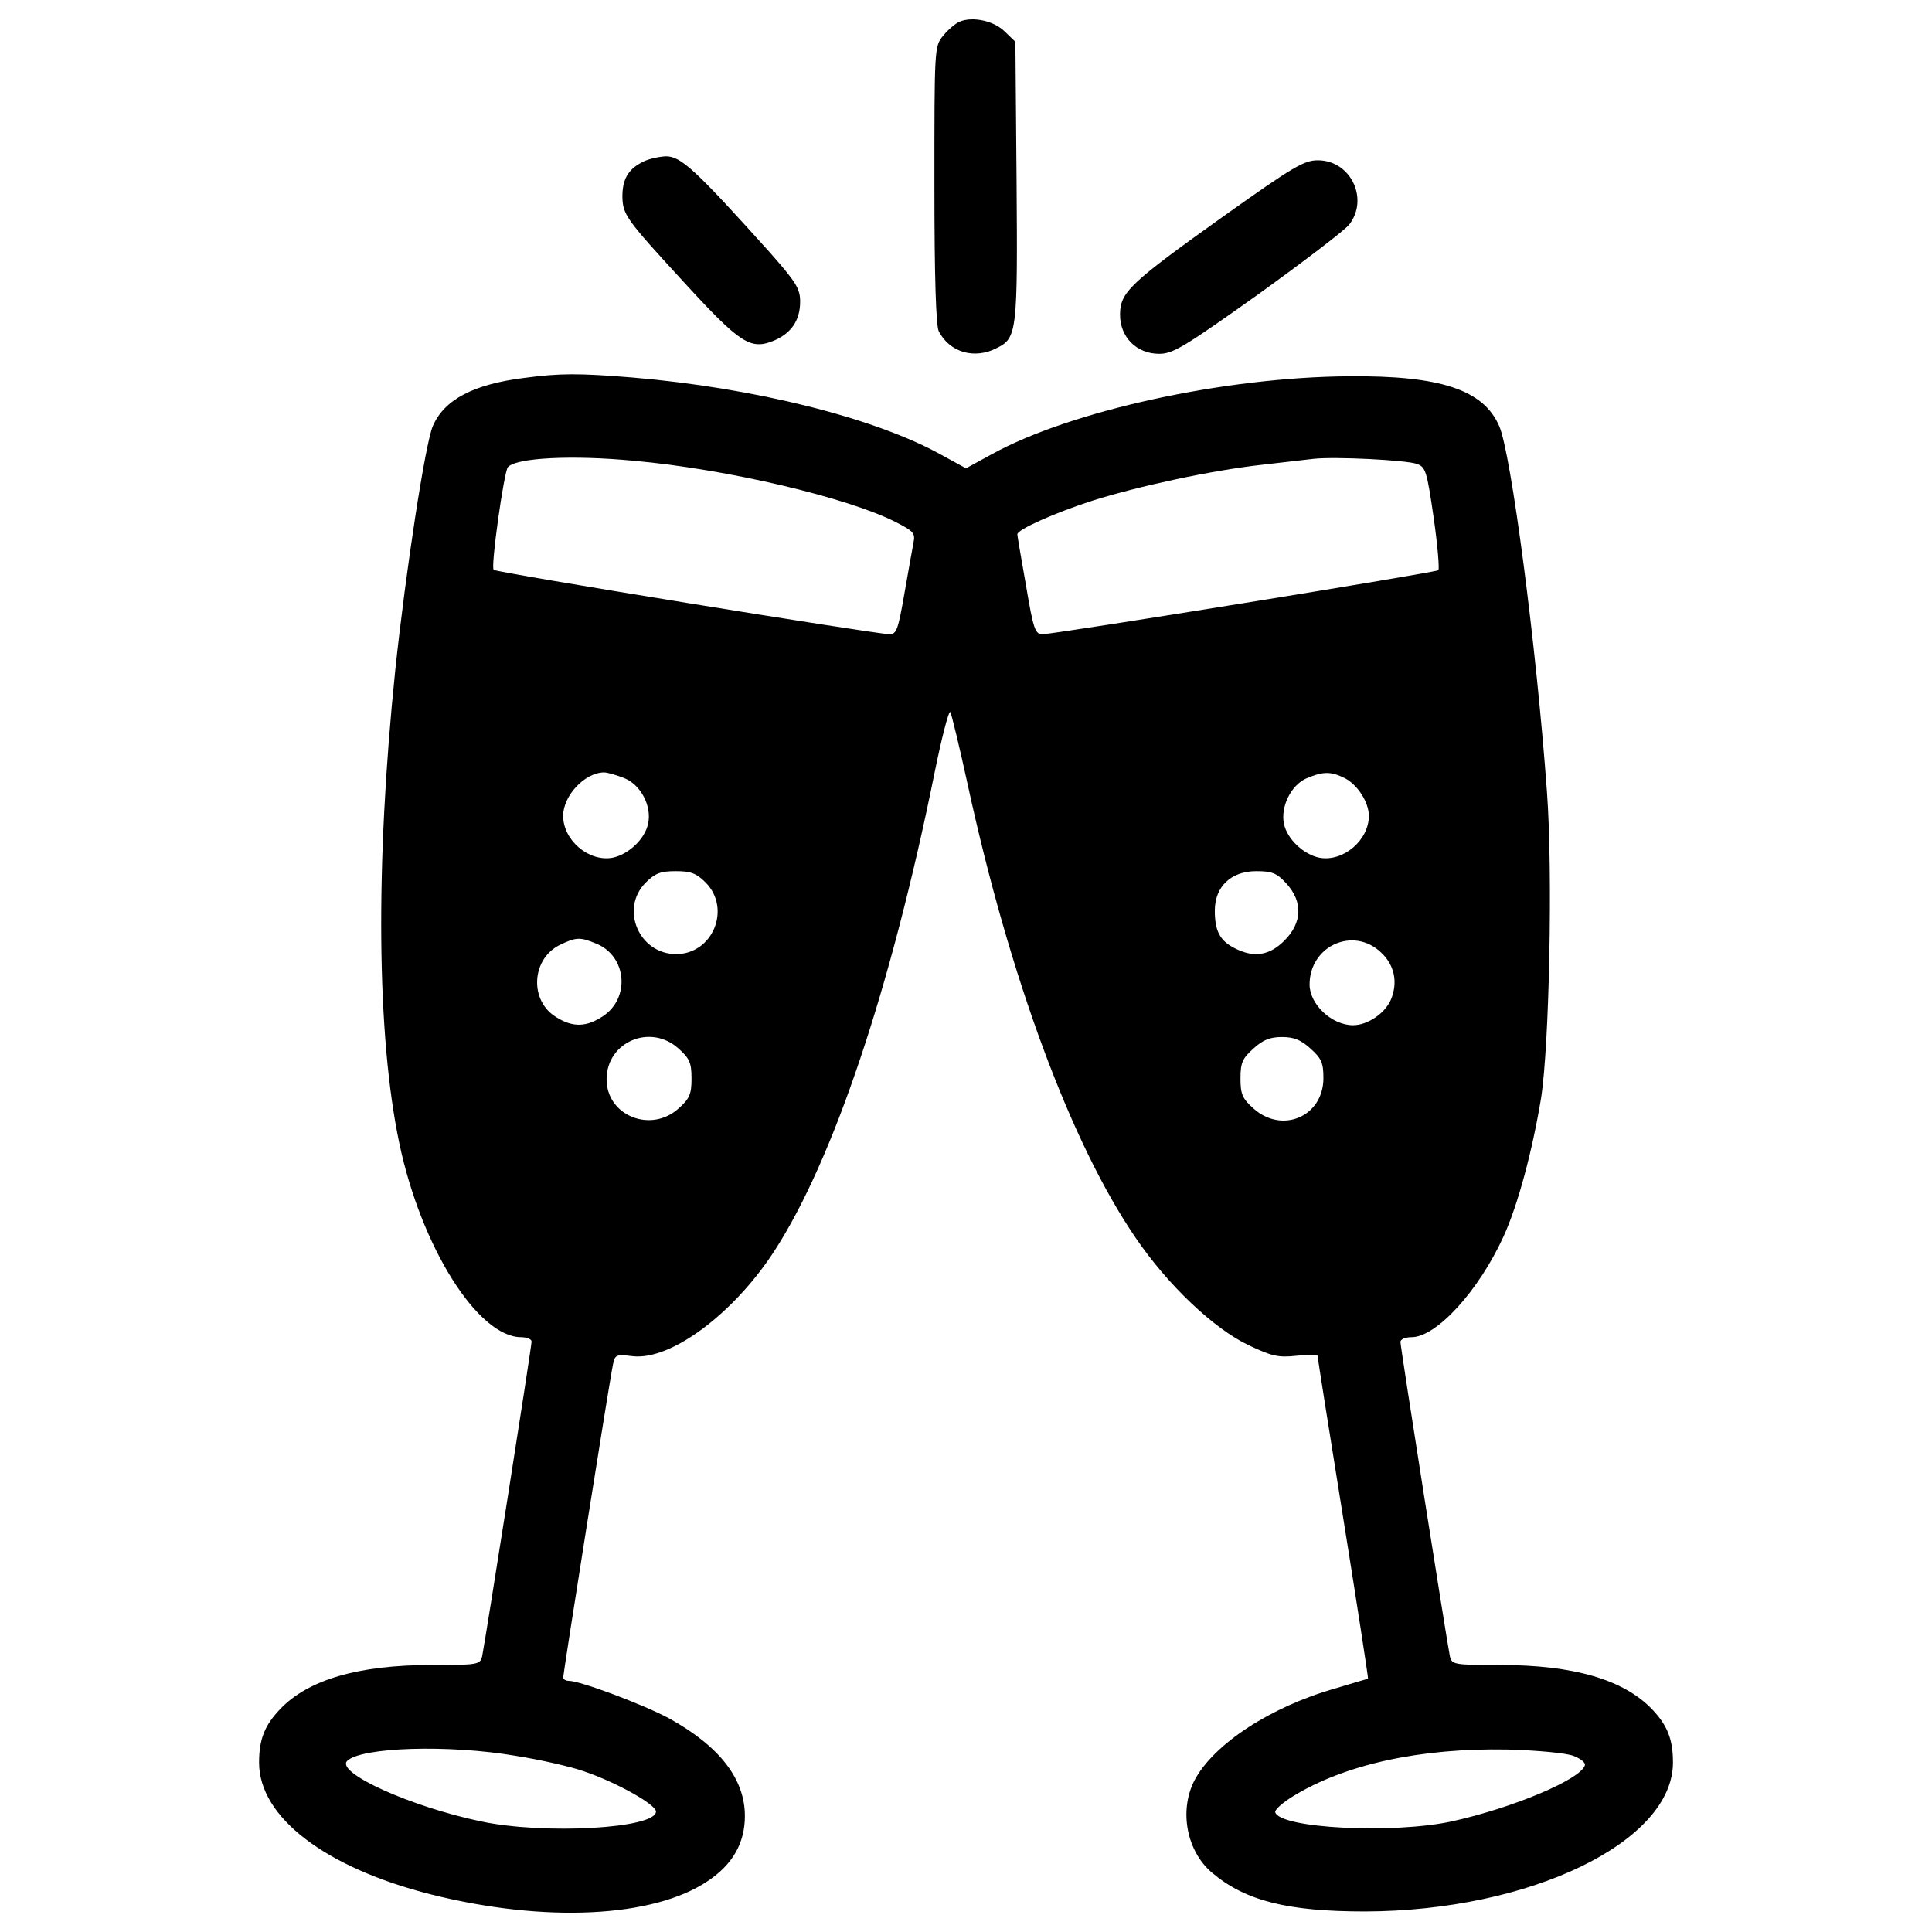 <?xml version="1.0" encoding="utf-8"?>
<!-- Svg Vector Icons : http://www.onlinewebfonts.com/icon -->
<!DOCTYPE svg PUBLIC "-//W3C//DTD SVG 1.1//EN" "http://www.w3.org/Graphics/SVG/1.1/DTD/svg11.dtd">
<svg version="1.1" xmlns="http://www.w3.org/2000/svg" xmlns:xlink="http://www.w3.org/1999/xlink" x="0px" y="0px" viewBox="0 0 1000 1000" enable-background="new 0 0 1000 1000" xml:space="preserve">
<g><g transform="translate(0,511) scale(0.1,-0.1)"><path d="M4967.3,4998c-24.5-10.2-63.4-45-87.9-75.6c-42.9-53.1-42.9-69.5-42.9-768.6c0-486.5,8.2-727.7,22.5-758.4c57.2-110.4,186-147.2,302.5-85.9c102.2,51.1,106.3,85.9,100.2,864.7l-6.1,719.6l-53.1,51.1C5147.2,5002.1,5034.8,5026.6,4967.3,4998z"/><path d="M3319.6,4268.2c-69.5-36.8-98.1-87.9-98.1-175.8c2-94,18.4-116.5,316.9-441.5c292.3-318.9,345.5-353.7,466.1-304.6c92,38.8,137,106.3,137,202.4c0,67.5-20.4,100.2-159.4,257.6c-384.3,427.3-457.9,494.7-535.6,494.7C3407.6,4298.9,3350.3,4286.6,3319.6,4268.2z"/><path d="M6334.9,3992.2c-486.5-347.5-537.6-394.5-537.6-511.1c0-116.5,85.9-202.4,202.4-202.4c71.6,0,128.8,34.8,511.1,306.6c235.1,169.7,447.7,331.2,472.2,361.8c104.2,132.9,8.2,333.2-161.5,333.2C6749.8,4280.5,6694.7,4247.8,6334.9,3992.2z"/><path d="M2714.6,3154.1c-263.7-32.7-415-112.4-474.3-249.4c-38.8-90-139-742.1-194.2-1261.3c-104.3-1007.8-96.1-1895,20.4-2449c112.4-537.6,406.8-1005.8,631.7-1005.8c28.6,0,53.2-10.2,53.2-22.5c0-28.6-241.2-1559.7-255.5-1627.2c-10.2-45-18.4-47-263.7-47c-376.1,0-637.8-75.6-782.9-229c-79.7-83.8-108.3-155.4-108.3-276c0-282.1,341.4-543.8,891.3-682.8c586.7-147.2,1148.8-120.6,1431,69.5c128.8,85.9,192.2,196.3,192.2,337.3c0,192.2-132.9,361.8-392.5,504.9c-132.9,71.6-459.9,194.2-519.2,194.2c-16.3,0-28.6,8.2-28.6,18.4c0,20.4,241.2,1545.4,257.6,1619c10.2,51.1,16.4,53.1,102.2,42.9c198.3-22.5,523.3,220.8,733.9,545.8c304.6,470.2,603,1359.4,827.9,2471.5c36.8,181.9,73.6,325,81.8,316.9c6.1-8.2,47-177.9,89.9-374.1C5224.9,53,5543.7-809.6,5879-1298.2c165.6-243.3,402.7-468.1,582.6-554c120.6-57.2,153.3-65.4,249.4-55.2c59.3,6.2,108.3,6.2,108.3,2c0-6.1,59.3-384.3,132.9-840.2c73.6-457.9,130.8-832,128.8-834c-4.1,0-79.7-22.5-167.6-49.1c-339.3-96.1-633.7-290.3-731.8-478.3c-79.7-157.4-38.8-365.9,92-476.3c171.7-145.2,390.5-200.4,791.1-200.4c854.5,2.1,1594.5,359.8,1594.5,770.7c0,120.6-28.6,192.2-108.3,276c-147.2,153.3-404.7,229-789.1,229c-239.2,0-247.4,2-257.6,47c-14.3,69.5-255.5,1596.5-255.5,1625.2c0,14.3,26.6,24.5,57.2,24.5c128.8,0,347.5,239.2,476.3,521.3c75.6,165.6,149.2,443.6,194.2,715.5c42.9,273.9,61.3,1171.3,30.7,1584.3c-55.2,762.5-186,1756-247.3,1895c-81.8,188.1-304.6,261.7-776.8,257.6c-643.9-4.1-1441.2-177.9-1852.1-404.8L5000,2686l-130.8,71.5c-343.4,190.1-966.9,345.5-1596.5,398.6C2996.7,3178.6,2898.5,3178.6,2714.6,3154.1z M3282.9,2724.8c480.4-42.9,1103.9-190.1,1353.3-316.9c92-47,102.2-57.2,92-106.3c-6.1-30.7-26.6-149.2-47-263.7c-32.7-188.1-40.9-210.6-77.7-210.6c-77.7,2-2034,318.9-2048.3,333.2c-16.3,14.3,53.2,507,73.6,531.5C2671.6,2741.2,2964,2755.5,3282.9,2724.8z M7334.5,2708.5c45-16.3,51.1-38.8,85.9-276c20.4-143.1,30.7-265.8,24.5-273.9c-14.3-12.3-1972.7-329.1-2048.3-331.2c-38.8,0-47.1,22.5-85.9,251.4c-24.5,139-45,257.6-45,265.8c0,24.5,192.2,110.4,388.4,173.8c239.2,75.6,619.4,157.4,879,186c106.3,12.3,226.9,26.6,265.8,30.7C6909.3,2747.3,7279.3,2728.9,7334.5,2708.5z M3233.8,1081.3c83.8-34.8,141.1-145.2,120.6-235.1c-16.3-79.7-102.2-159.4-184-175.8c-122.7-22.5-255.5,90-255.5,216.7c0,104.2,110.4,222.8,210.5,224.9C3145.9,1111.9,3192.9,1097.6,3233.8,1081.3z M6962.5,1081.3c65.4-34.8,122.7-124.7,122.7-194.2c0-126.7-132.9-239.2-255.5-216.7c-81.8,16.4-167.6,96.1-184,175.8c-18.4,87.9,36.8,200.3,116.5,235.1C6850,1118.1,6888.9,1118.1,6962.5,1081.3z M3652.9,541.6c132.9-134.9,36.8-370-153.3-370c-192.2,0-292.3,235.1-157.4,370c49.1,49.1,77.7,59.3,155.4,59.3C3575.2,600.9,3603.8,590.7,3652.9,541.6z M6657.9,537.5c85.9-94,83.8-202.4-10.2-296.4c-77.7-77.7-157.4-89.9-257.6-38.8c-75.6,38.8-102.2,87.9-102.2,194.2c0,124.7,83.8,204.4,214.6,204.4C6584.3,600.9,6608.8,590.7,6657.9,537.5z M3088.7,224.7c155.4-65.4,173.8-280.1,32.7-374.1c-85.9-57.2-155.4-59.3-241.2-6.1c-141,83.8-130.8,300.5,16.4,374.1C2982.3,259.5,3000.8,261.5,3088.7,224.7z M7148.5,179.8c69.5-65.4,87.9-153.3,51.1-243.3c-30.7-71.5-120.6-132.9-196.3-132.9c-110.4,0-224.9,108.3-224.9,210.6C6778.5,214.5,7005.4,316.7,7148.5,179.8z M3511.8-317c57.2-51.1,67.5-73.6,67.5-155.4s-10.2-104.3-67.5-155.4c-143.1-128.8-372.1-36.8-372.1,151.3C3139.8-282.2,3366.7-186.1,3511.8-317z M6782.6-317c57.2-51.1,67.4-73.6,67.4-153.3c0-198.3-212.6-290.3-361.8-157.4c-57.2,51.1-67.5,73.6-67.5,155.4s10.2,104.3,67.5,155.4c49.1,45,85.9,59.3,147.2,59.3S6733.5-272,6782.6-317z M2669.6-3978.2c128.8-20.4,290.3-57.2,357.7-81.8c161.5-55.2,368-169.7,368-206.5c0-87.9-578.5-120.6-905.6-51.1c-361.8,75.6-752.3,251.4-693,312.8C1868.2-3933.2,2322.1-3918.9,2669.6-3978.2z M8144-3978.2c36.8-14.3,63.4-34.8,59.3-49.1c-22.5-73.6-374.1-220.8-688.9-290.3c-302.5-65.4-887.2-36.8-913.8,47c-4.1,12.3,36.8,49,90,81.8c271.9,167.6,662.3,251.4,1110,243.3C7958-3949.6,8105.2-3963.9,8144-3978.2z"/></g></g>
</svg>